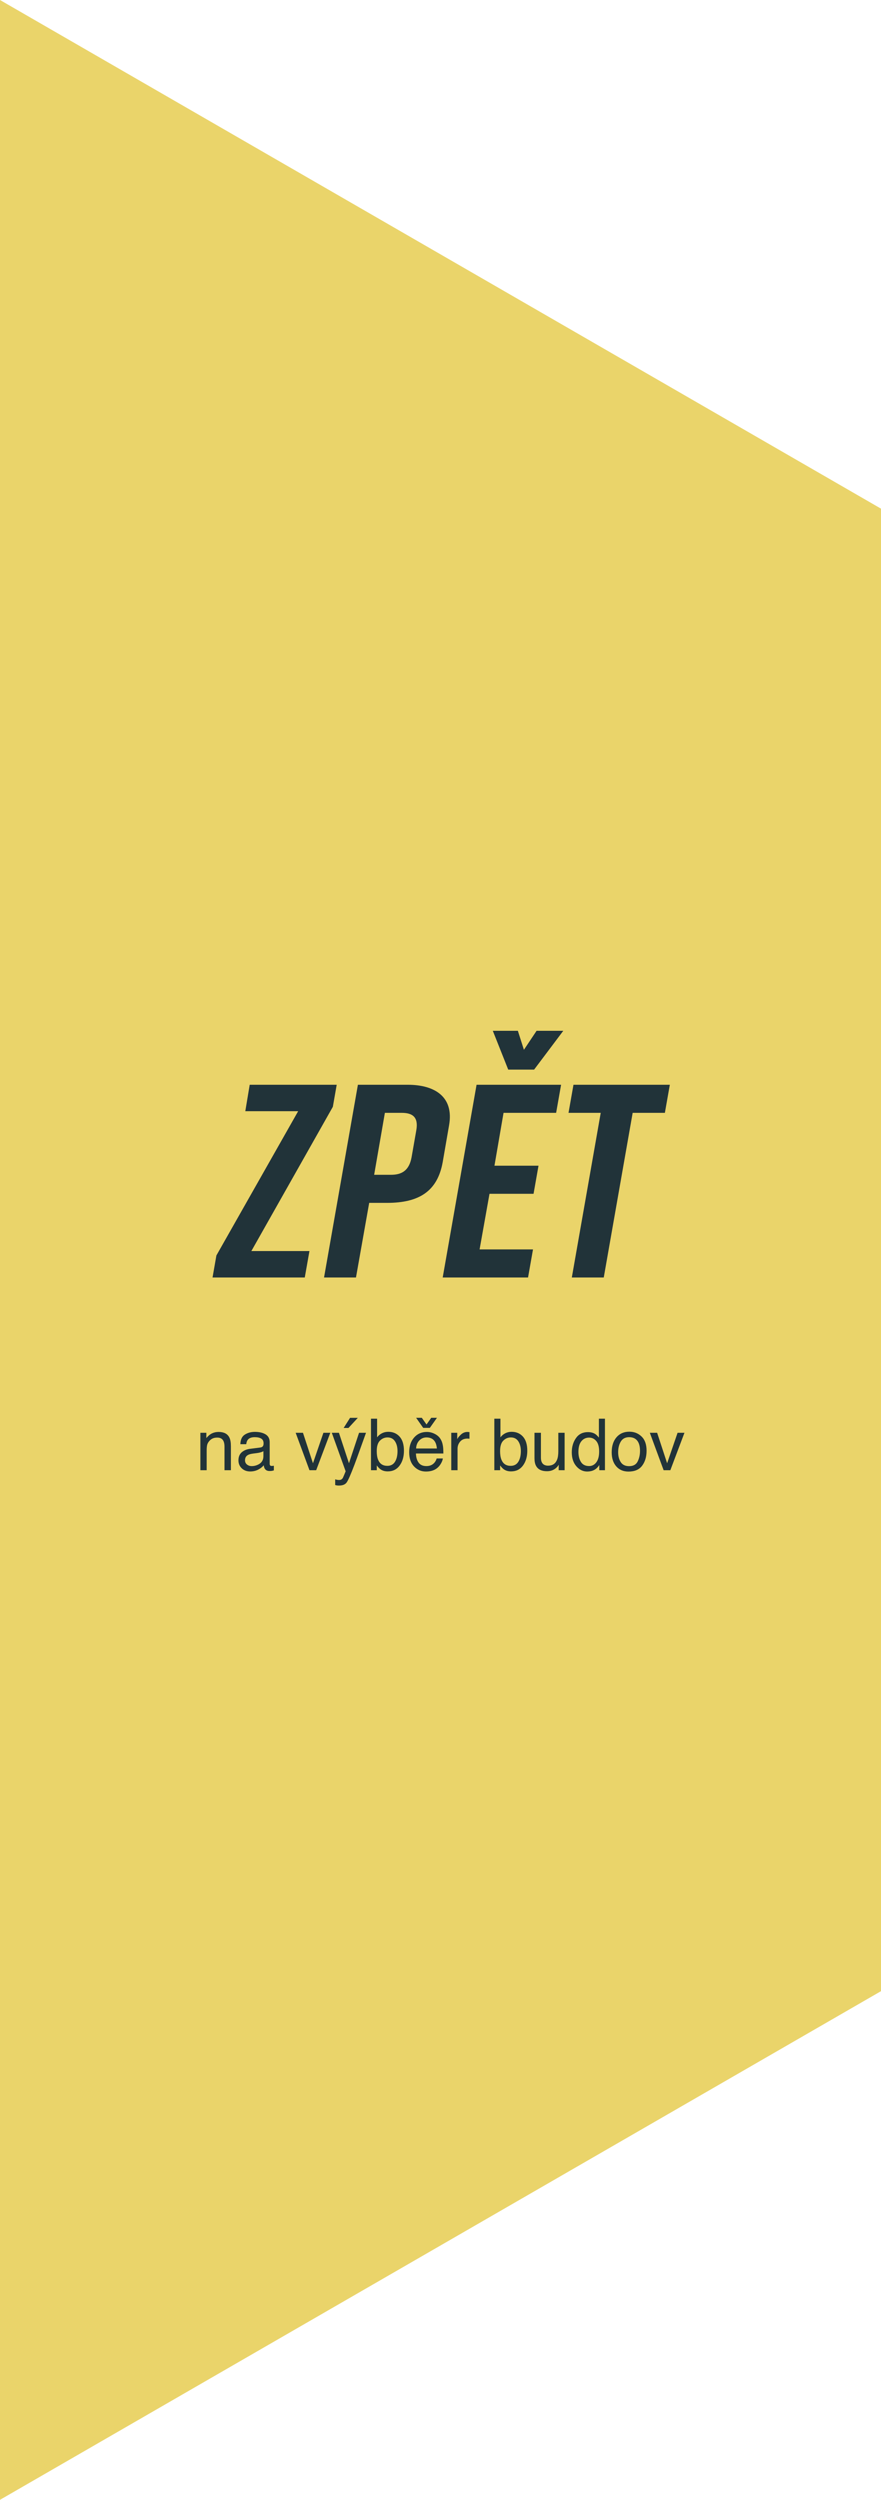 <?xml version="1.0" encoding="UTF-8" standalone="no"?><!DOCTYPE svg PUBLIC "-//W3C//DTD SVG 1.1//EN" "http://www.w3.org/Graphics/SVG/1.1/DTD/svg11.dtd"><svg width="100%" height="100%" viewBox="0 0 160 454" version="1.1" xmlns="http://www.w3.org/2000/svg" xmlns:xlink="http://www.w3.org/1999/xlink" xml:space="preserve" xmlns:serif="http://www.serif.com/" style="fill-rule:evenodd;clip-rule:evenodd;stroke-linejoin:round;stroke-miterlimit:1.414;"><g id="Back"><path id="Path_457" d="M160,92.376l-160,-92.376l0,453.984l160,-92.376l0,-269.232Z" style="fill:#ead46a;fill-rule:nonzero;"/><g id="zpět"><g><path d="M56.2,227.2l-10.55,0l14.8,-26.2l0.7,-4l-15.8,0l-0.8,4.8l9.6,0l-14.85,26.2l-0.7,4l16.75,0l0.85,-4.8Z" style="fill:#213339;fill-rule:nonzero;"/><path d="M74.05,197l-9.05,0l-6.15,35l5.8,0l2.4,-13.55l3.25,0c5.8,0 9.15,-2.1 10.1,-7.4l1.15,-6.65c0.95,-5.3 -2.7,-7.4 -7.5,-7.4Zm0.7,13.15c-0.45,2.5 -1.85,3.2 -3.75,3.2l-3.05,0l1.95,-11.25l3.05,0c1.9,0 3.1,0.7 2.65,3.2l-0.85,4.85Z" style="fill:#213339;fill-rule:nonzero;"/><path d="M102.3,187.2l-5.3,7.05l-4.7,0l-2.8,-7.05l4.55,0l1.1,3.45l2.3,-3.45l4.85,0Zm-21.9,44.8l6.15,-35l15.35,0l-0.9,5.1l-9.55,0l-1.65,9.6l8,0l-0.9,5.1l-8,0l-1.8,10.1l9.7,0l-0.9,5.1l-15.5,0Z" style="fill:#213339;fill-rule:nonzero;"/><path d="M121.65,197l-17.5,0l-0.9,5.1l5.85,0l-5.25,29.9l5.8,0l5.25,-29.9l5.85,0l0.9,-5.1Z" style="fill:#213339;fill-rule:nonzero;"/></g></g><g id="na_výběr_budov"><g><path d="M36.392,260.202l1.085,0l0,0.965c0.322,-0.398 0.663,-0.684 1.022,-0.857c0.36,-0.174 0.76,-0.261 1.2,-0.261c0.965,0 1.617,0.337 1.955,1.01c0.186,0.368 0.279,0.895 0.279,1.58l0,4.361l-1.161,0l0,-4.285c0,-0.414 -0.062,-0.749 -0.184,-1.003c-0.203,-0.423 -0.572,-0.634 -1.105,-0.634c-0.271,0 -0.493,0.027 -0.666,0.082c-0.313,0.093 -0.589,0.279 -0.826,0.559c-0.19,0.224 -0.314,0.456 -0.371,0.695c-0.057,0.239 -0.086,0.581 -0.086,1.025l0,3.561l-1.142,0l0,-6.798Z" style="fill:#213339;fill-rule:nonzero;"/><path d="M44.498,265.191c0,0.33 0.12,0.59 0.362,0.781c0.241,0.19 0.527,0.285 0.857,0.285c0.402,0 0.791,-0.093 1.168,-0.279c0.634,-0.309 0.952,-0.815 0.952,-1.517l0,-0.92c-0.14,0.088 -0.32,0.162 -0.54,0.222c-0.22,0.059 -0.436,0.101 -0.647,0.127l-0.692,0.089c-0.415,0.055 -0.726,0.141 -0.933,0.26c-0.352,0.199 -0.527,0.516 -0.527,0.952Zm2.767,-2.311c0.263,-0.033 0.438,-0.144 0.527,-0.33c0.051,-0.101 0.076,-0.247 0.076,-0.438c0,-0.389 -0.138,-0.671 -0.415,-0.847c-0.277,-0.176 -0.674,-0.264 -1.191,-0.264c-0.596,0 -1.019,0.161 -1.269,0.483c-0.14,0.178 -0.231,0.442 -0.273,0.793l-1.066,0c0.021,-0.838 0.293,-1.42 0.815,-1.748c0.523,-0.328 1.129,-0.492 1.819,-0.492c0.8,0 1.449,0.152 1.949,0.457c0.495,0.304 0.742,0.778 0.742,1.422l0,3.916c0,0.119 0.025,0.214 0.073,0.286c0.049,0.072 0.152,0.108 0.308,0.108c0.051,0 0.108,-0.004 0.172,-0.01c0.063,-0.006 0.131,-0.016 0.203,-0.029l0,0.845c-0.178,0.051 -0.313,0.082 -0.407,0.095c-0.093,0.013 -0.22,0.019 -0.38,0.019c-0.394,0 -0.68,-0.14 -0.857,-0.419c-0.093,-0.148 -0.159,-0.358 -0.197,-0.628c-0.233,0.304 -0.567,0.569 -1.003,0.793c-0.436,0.224 -0.916,0.337 -1.441,0.337c-0.631,0 -1.146,-0.192 -1.546,-0.575c-0.4,-0.383 -0.6,-0.862 -0.6,-1.438c0,-0.63 0.197,-1.119 0.591,-1.466c0.393,-0.347 0.91,-0.561 1.549,-0.641l1.821,-0.229Z" style="fill:#213339;fill-rule:nonzero;"/><path d="M55.022,260.202l1.816,5.535l1.898,-5.535l1.25,0l-2.564,6.798l-1.219,0l-2.507,-6.798l1.326,0Z" style="fill:#213339;fill-rule:nonzero;"/><path d="M65.21,260.202l1.263,0c-0.16,0.436 -0.518,1.43 -1.072,2.983c-0.415,1.168 -0.762,2.12 -1.041,2.857c-0.66,1.735 -1.126,2.792 -1.397,3.173c-0.271,0.381 -0.736,0.572 -1.396,0.572c-0.161,0 -0.285,-0.007 -0.372,-0.019c-0.086,-0.013 -0.193,-0.036 -0.32,-0.07l0,-1.041c0.199,0.055 0.343,0.089 0.431,0.101c0.089,0.013 0.168,0.019 0.235,0.019c0.212,0 0.367,-0.035 0.467,-0.104c0.099,-0.07 0.183,-0.156 0.251,-0.257c0.021,-0.034 0.097,-0.208 0.228,-0.521c0.131,-0.313 0.227,-0.546 0.286,-0.698l-2.514,-6.995l1.295,0l1.822,5.535l1.834,-5.535Zm-0.228,-2.711l-1.695,1.835l-0.876,0l1.162,-1.835l1.409,0Z" style="fill:#213339;fill-rule:nonzero;"/><path d="M67.375,257.644l1.111,0l0,3.383c0.249,-0.326 0.548,-0.575 0.895,-0.746c0.347,-0.171 0.723,-0.257 1.13,-0.257c0.846,0 1.533,0.291 2.059,0.873c0.527,0.582 0.791,1.44 0.791,2.574c0,1.075 -0.261,1.967 -0.781,2.678c-0.521,0.711 -1.242,1.067 -2.165,1.067c-0.516,0 -0.952,-0.125 -1.307,-0.375c-0.212,-0.148 -0.438,-0.385 -0.679,-0.711l0,0.87l-1.054,0l0,-9.356Zm2.971,8.563c0.617,0 1.08,-0.246 1.386,-0.737c0.307,-0.491 0.461,-1.138 0.461,-1.942c0,-0.715 -0.154,-1.308 -0.461,-1.778c-0.306,-0.469 -0.758,-0.704 -1.355,-0.704c-0.52,0 -0.976,0.192 -1.368,0.578c-0.391,0.385 -0.587,1.019 -0.587,1.904c0,0.639 0.081,1.157 0.241,1.555c0.301,0.749 0.862,1.124 1.683,1.124Z" style="fill:#213339;fill-rule:nonzero;"/><path d="M77.525,260.049c0.482,0 0.95,0.114 1.403,0.34c0.452,0.226 0.797,0.519 1.034,0.879c0.229,0.343 0.381,0.743 0.457,1.2c0.068,0.313 0.102,0.812 0.102,1.498l-4.983,0c0.021,0.69 0.184,1.243 0.489,1.66c0.304,0.417 0.776,0.625 1.415,0.625c0.597,0 1.073,-0.197 1.428,-0.59c0.204,-0.229 0.347,-0.493 0.432,-0.794l1.124,0c-0.03,0.25 -0.128,0.528 -0.296,0.835c-0.167,0.307 -0.354,0.557 -0.561,0.752c-0.347,0.339 -0.777,0.567 -1.289,0.686c-0.275,0.067 -0.586,0.101 -0.933,0.101c-0.846,0 -1.564,-0.308 -2.152,-0.923c-0.588,-0.616 -0.882,-1.478 -0.882,-2.587c0,-1.092 0.296,-1.978 0.888,-2.66c0.593,-0.681 1.367,-1.022 2.324,-1.022Zm1.821,3.009c-0.046,-0.495 -0.154,-0.891 -0.323,-1.187c-0.313,-0.55 -0.836,-0.825 -1.568,-0.825c-0.525,0 -0.965,0.189 -1.32,0.568c-0.356,0.379 -0.544,0.86 -0.565,1.444l3.776,0Zm-1.282,-3.745l-1.206,0l-1.288,-1.834l1.034,0l0.857,1.218l0.857,-1.218l1.041,0l-1.295,1.834Z" style="fill:#213339;fill-rule:nonzero;"/><path d="M81.955,260.202l1.086,0l0,1.174c0.089,-0.229 0.307,-0.507 0.654,-0.835c0.347,-0.328 0.747,-0.492 1.199,-0.492c0.021,0 0.057,0.002 0.108,0.007c0.051,0.004 0.138,0.012 0.26,0.025l0,1.206c-0.067,-0.013 -0.13,-0.021 -0.187,-0.025c-0.057,-0.005 -0.119,-0.007 -0.187,-0.007c-0.576,0 -1.018,0.186 -1.327,0.556c-0.309,0.37 -0.463,0.796 -0.463,1.279l0,3.91l-1.143,0l0,-6.798Z" style="fill:#213339;fill-rule:nonzero;"/><path d="M89.776,257.644l1.111,0l0,3.383c0.249,-0.326 0.548,-0.575 0.895,-0.746c0.347,-0.171 0.723,-0.257 1.129,-0.257c0.847,0 1.533,0.291 2.06,0.873c0.527,0.582 0.791,1.44 0.791,2.574c0,1.075 -0.261,1.967 -0.781,2.678c-0.521,0.711 -1.242,1.067 -2.165,1.067c-0.516,0 -0.952,-0.125 -1.307,-0.375c-0.212,-0.148 -0.438,-0.385 -0.68,-0.711l0,0.87l-1.053,0l0,-9.356Zm2.97,8.563c0.618,0 1.081,-0.246 1.387,-0.737c0.307,-0.491 0.461,-1.138 0.461,-1.942c0,-0.715 -0.154,-1.308 -0.461,-1.778c-0.306,-0.469 -0.758,-0.704 -1.355,-0.704c-0.52,0 -0.976,0.192 -1.368,0.578c-0.391,0.385 -0.587,1.019 -0.587,1.904c0,0.639 0.08,1.157 0.241,1.555c0.301,0.749 0.861,1.124 1.682,1.124Z" style="fill:#213339;fill-rule:nonzero;"/><path d="M98.237,260.202l0,4.513c0,0.347 0.055,0.63 0.165,0.85c0.203,0.407 0.582,0.61 1.136,0.61c0.796,0 1.338,-0.356 1.625,-1.067c0.157,-0.38 0.235,-0.903 0.235,-1.567l0,-3.339l1.143,0l0,6.798l-1.079,0l0.012,-1.003c-0.148,0.258 -0.332,0.476 -0.552,0.654c-0.436,0.355 -0.965,0.533 -1.587,0.533c-0.969,0 -1.629,-0.324 -1.98,-0.971c-0.191,-0.347 -0.286,-0.81 -0.286,-1.39l0,-4.621l1.168,0Z" style="fill:#213339;fill-rule:nonzero;"/><path d="M105.048,263.68c0,0.728 0.155,1.337 0.464,1.828c0.308,0.491 0.804,0.737 1.485,0.737c0.529,0 0.964,-0.228 1.304,-0.683c0.341,-0.455 0.511,-1.107 0.511,-1.958c0,-0.859 -0.175,-1.495 -0.527,-1.907c-0.351,-0.413 -0.785,-0.619 -1.301,-0.619c-0.575,0 -1.042,0.22 -1.399,0.66c-0.358,0.44 -0.537,1.087 -0.537,1.942Zm1.72,-3.599c0.521,0 0.957,0.11 1.308,0.33c0.203,0.127 0.434,0.349 0.692,0.667l0,-3.434l1.098,0l0,9.356l-1.028,0l0,-0.946c-0.267,0.419 -0.582,0.722 -0.946,0.908c-0.364,0.186 -0.781,0.279 -1.251,0.279c-0.757,0 -1.413,-0.318 -1.967,-0.955c-0.555,-0.637 -0.832,-1.484 -0.832,-2.542c0,-0.991 0.253,-1.849 0.759,-2.574c0.505,-0.726 1.228,-1.089 2.167,-1.089Z" style="fill:#213339;fill-rule:nonzero;"/><path d="M114.252,266.264c0.758,0 1.277,-0.287 1.559,-0.86c0.281,-0.574 0.422,-1.212 0.422,-1.914c0,-0.635 -0.102,-1.151 -0.305,-1.549c-0.322,-0.626 -0.876,-0.94 -1.663,-0.94c-0.698,0 -1.206,0.267 -1.523,0.8c-0.318,0.533 -0.477,1.177 -0.477,1.93c0,0.724 0.159,1.327 0.477,1.809c0.317,0.482 0.82,0.724 1.51,0.724Zm0.045,-6.259c0.876,0 1.616,0.292 2.221,0.876c0.605,0.584 0.908,1.443 0.908,2.577c0,1.096 -0.267,2.002 -0.8,2.717c-0.533,0.715 -1.36,1.073 -2.482,1.073c-0.935,0 -1.678,-0.317 -2.228,-0.949c-0.55,-0.633 -0.825,-1.483 -0.825,-2.549c0,-1.143 0.29,-2.052 0.87,-2.729c0.579,-0.678 1.358,-1.016 2.336,-1.016Z" style="fill:#213339;fill-rule:nonzero;"/><path d="M119.343,260.202l1.815,5.535l1.898,-5.535l1.251,0l-2.565,6.798l-1.218,0l-2.508,-6.798l1.327,0Z" style="fill:#213339;fill-rule:nonzero;"/></g></g></g></svg>
